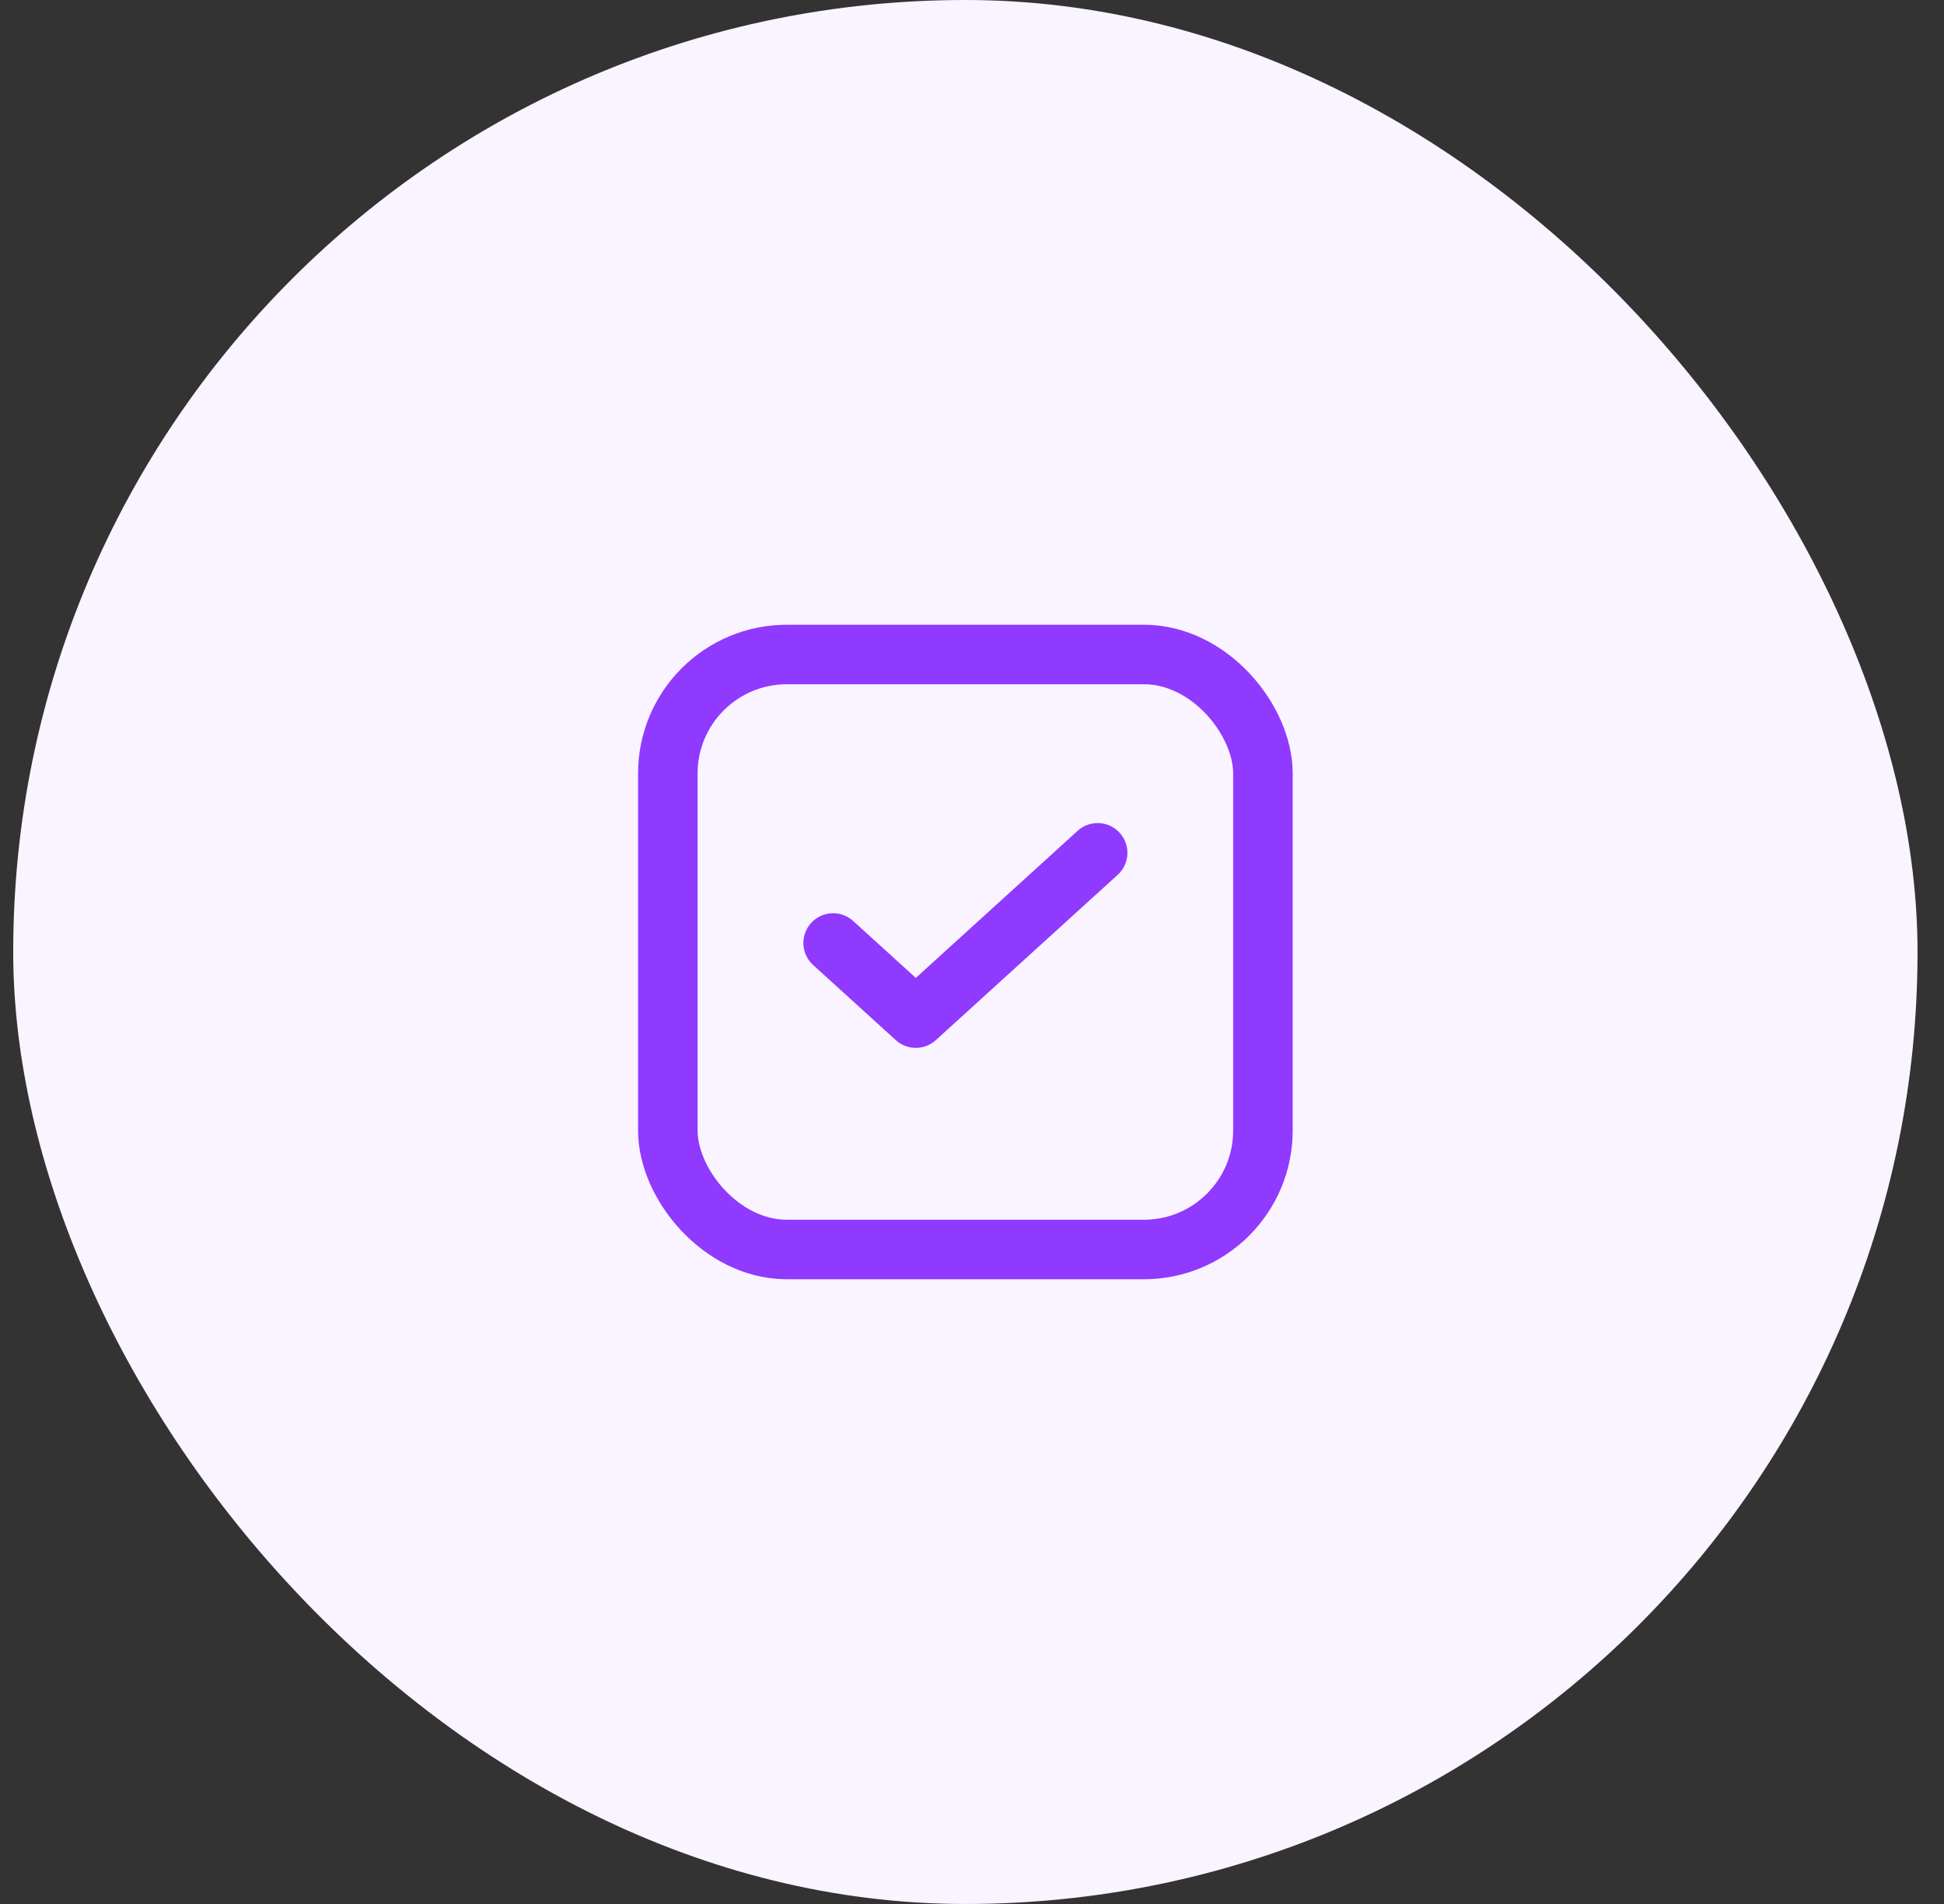 <svg width="49" height="48" viewBox="0 0 49 48" fill="none" xmlns="http://www.w3.org/2000/svg">
<rect x="0" y="0" width="49" height="48" fill="#333333" stroke="none"/>
<rect x="0.333" width="48" height="48" rx="24" fill="#F9F4FF"/>
<rect x="16.833" y="16.5" width="15" height="15" rx="3" fill="#F9F4FF" stroke="#9039FF" stroke-width="1.5" stroke-linecap="round" stroke-linejoin="round"/>
<path d="M27.667 21.5L23.084 25.667L21 23.773" stroke="#9039FF" stroke-width="1.5" stroke-linecap="round" stroke-linejoin="round"/>
</svg>
